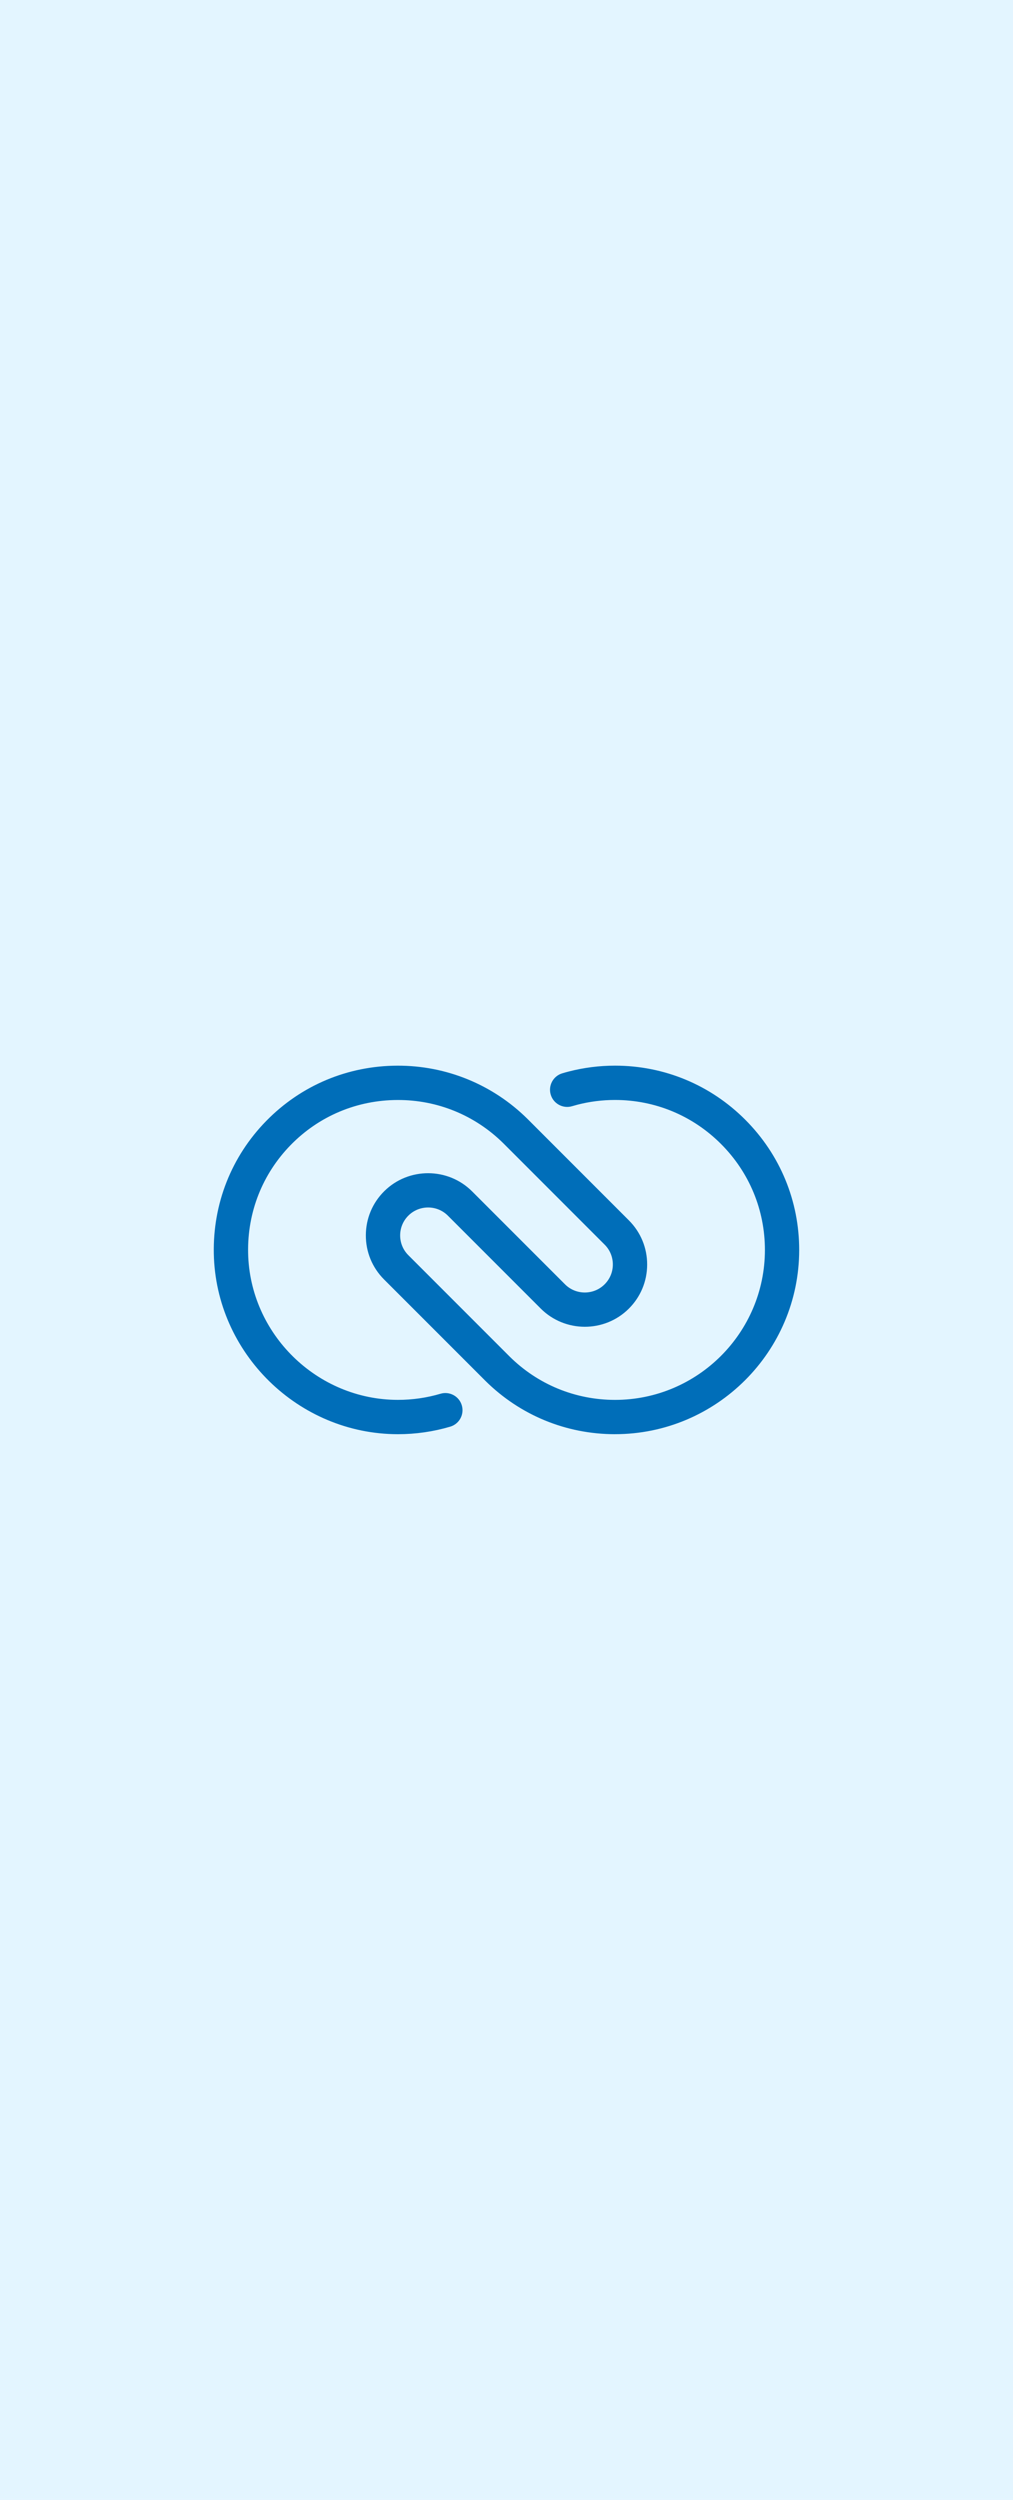<svg width="60" height="148" viewBox="0 0 60 148" fill="none" xmlns="http://www.w3.org/2000/svg">
<rect width="60" height="148" fill="#E3F5FF"/>
<g clip-path="url(#clip0_17736_9732)">
<path d="M36.428 84.909C33.536 84.909 30.811 83.789 28.755 81.755L22.748 75.748C22.049 75.049 21.665 74.118 21.669 73.13C21.672 72.141 22.061 71.213 22.764 70.518C24.201 69.098 26.534 69.105 27.963 70.534L33.464 76.035C34.108 76.68 35.159 76.682 35.806 76.041C36.123 75.728 36.298 75.311 36.299 74.865C36.3 74.42 36.128 74 35.812 73.686L29.814 67.687C28.137 66.029 25.911 65.115 23.551 65.123C21.143 65.128 18.895 66.074 17.221 67.785C15.545 69.499 14.648 71.769 14.696 74.178C14.79 78.974 18.772 82.877 23.571 82.877C24.43 82.877 25.277 82.755 26.091 82.514C26.63 82.355 27.195 82.663 27.353 83.201C27.512 83.739 27.205 84.304 26.667 84.463C25.666 84.759 24.624 84.909 23.571 84.909C17.673 84.909 12.78 80.114 12.664 74.219C12.606 71.26 13.708 68.47 15.768 66.365C17.827 64.26 20.589 63.097 23.546 63.091C26.433 63.084 29.182 64.204 31.245 66.245L37.249 72.25C37.949 72.95 38.334 73.881 38.331 74.871C38.329 75.861 37.939 76.79 37.236 77.486C35.797 78.909 33.46 78.903 32.028 77.471L26.527 71.97C25.885 71.328 24.838 71.326 24.193 71.963C23.877 72.275 23.703 72.691 23.701 73.136C23.7 73.579 23.872 73.998 24.186 74.311L30.187 80.313C31.857 81.966 34.075 82.878 36.428 82.878C41.318 82.878 45.301 78.9 45.306 74.01C45.308 71.64 44.385 69.409 42.706 67.728C41.028 66.047 38.798 65.121 36.428 65.121C35.672 65.121 34.923 65.216 34.198 65.403C34.093 65.431 33.988 65.46 33.884 65.491C33.346 65.651 32.78 65.345 32.62 64.808C32.459 64.27 32.766 63.704 33.303 63.544C33.43 63.506 33.559 63.47 33.689 63.437C34.578 63.207 35.5 63.09 36.427 63.09C39.339 63.09 42.08 64.227 44.142 66.292C46.205 68.357 47.339 71.098 47.336 74.011C47.33 80.02 42.435 84.908 36.427 84.908L36.428 84.909Z" fill="#006EB9"/>
</g>
<defs>
<clipPath id="clip0_17736_9732">
<rect width="34.794" height="22" fill="white" transform="translate(12.604 63)"/>
</clipPath>
</defs>
</svg>
